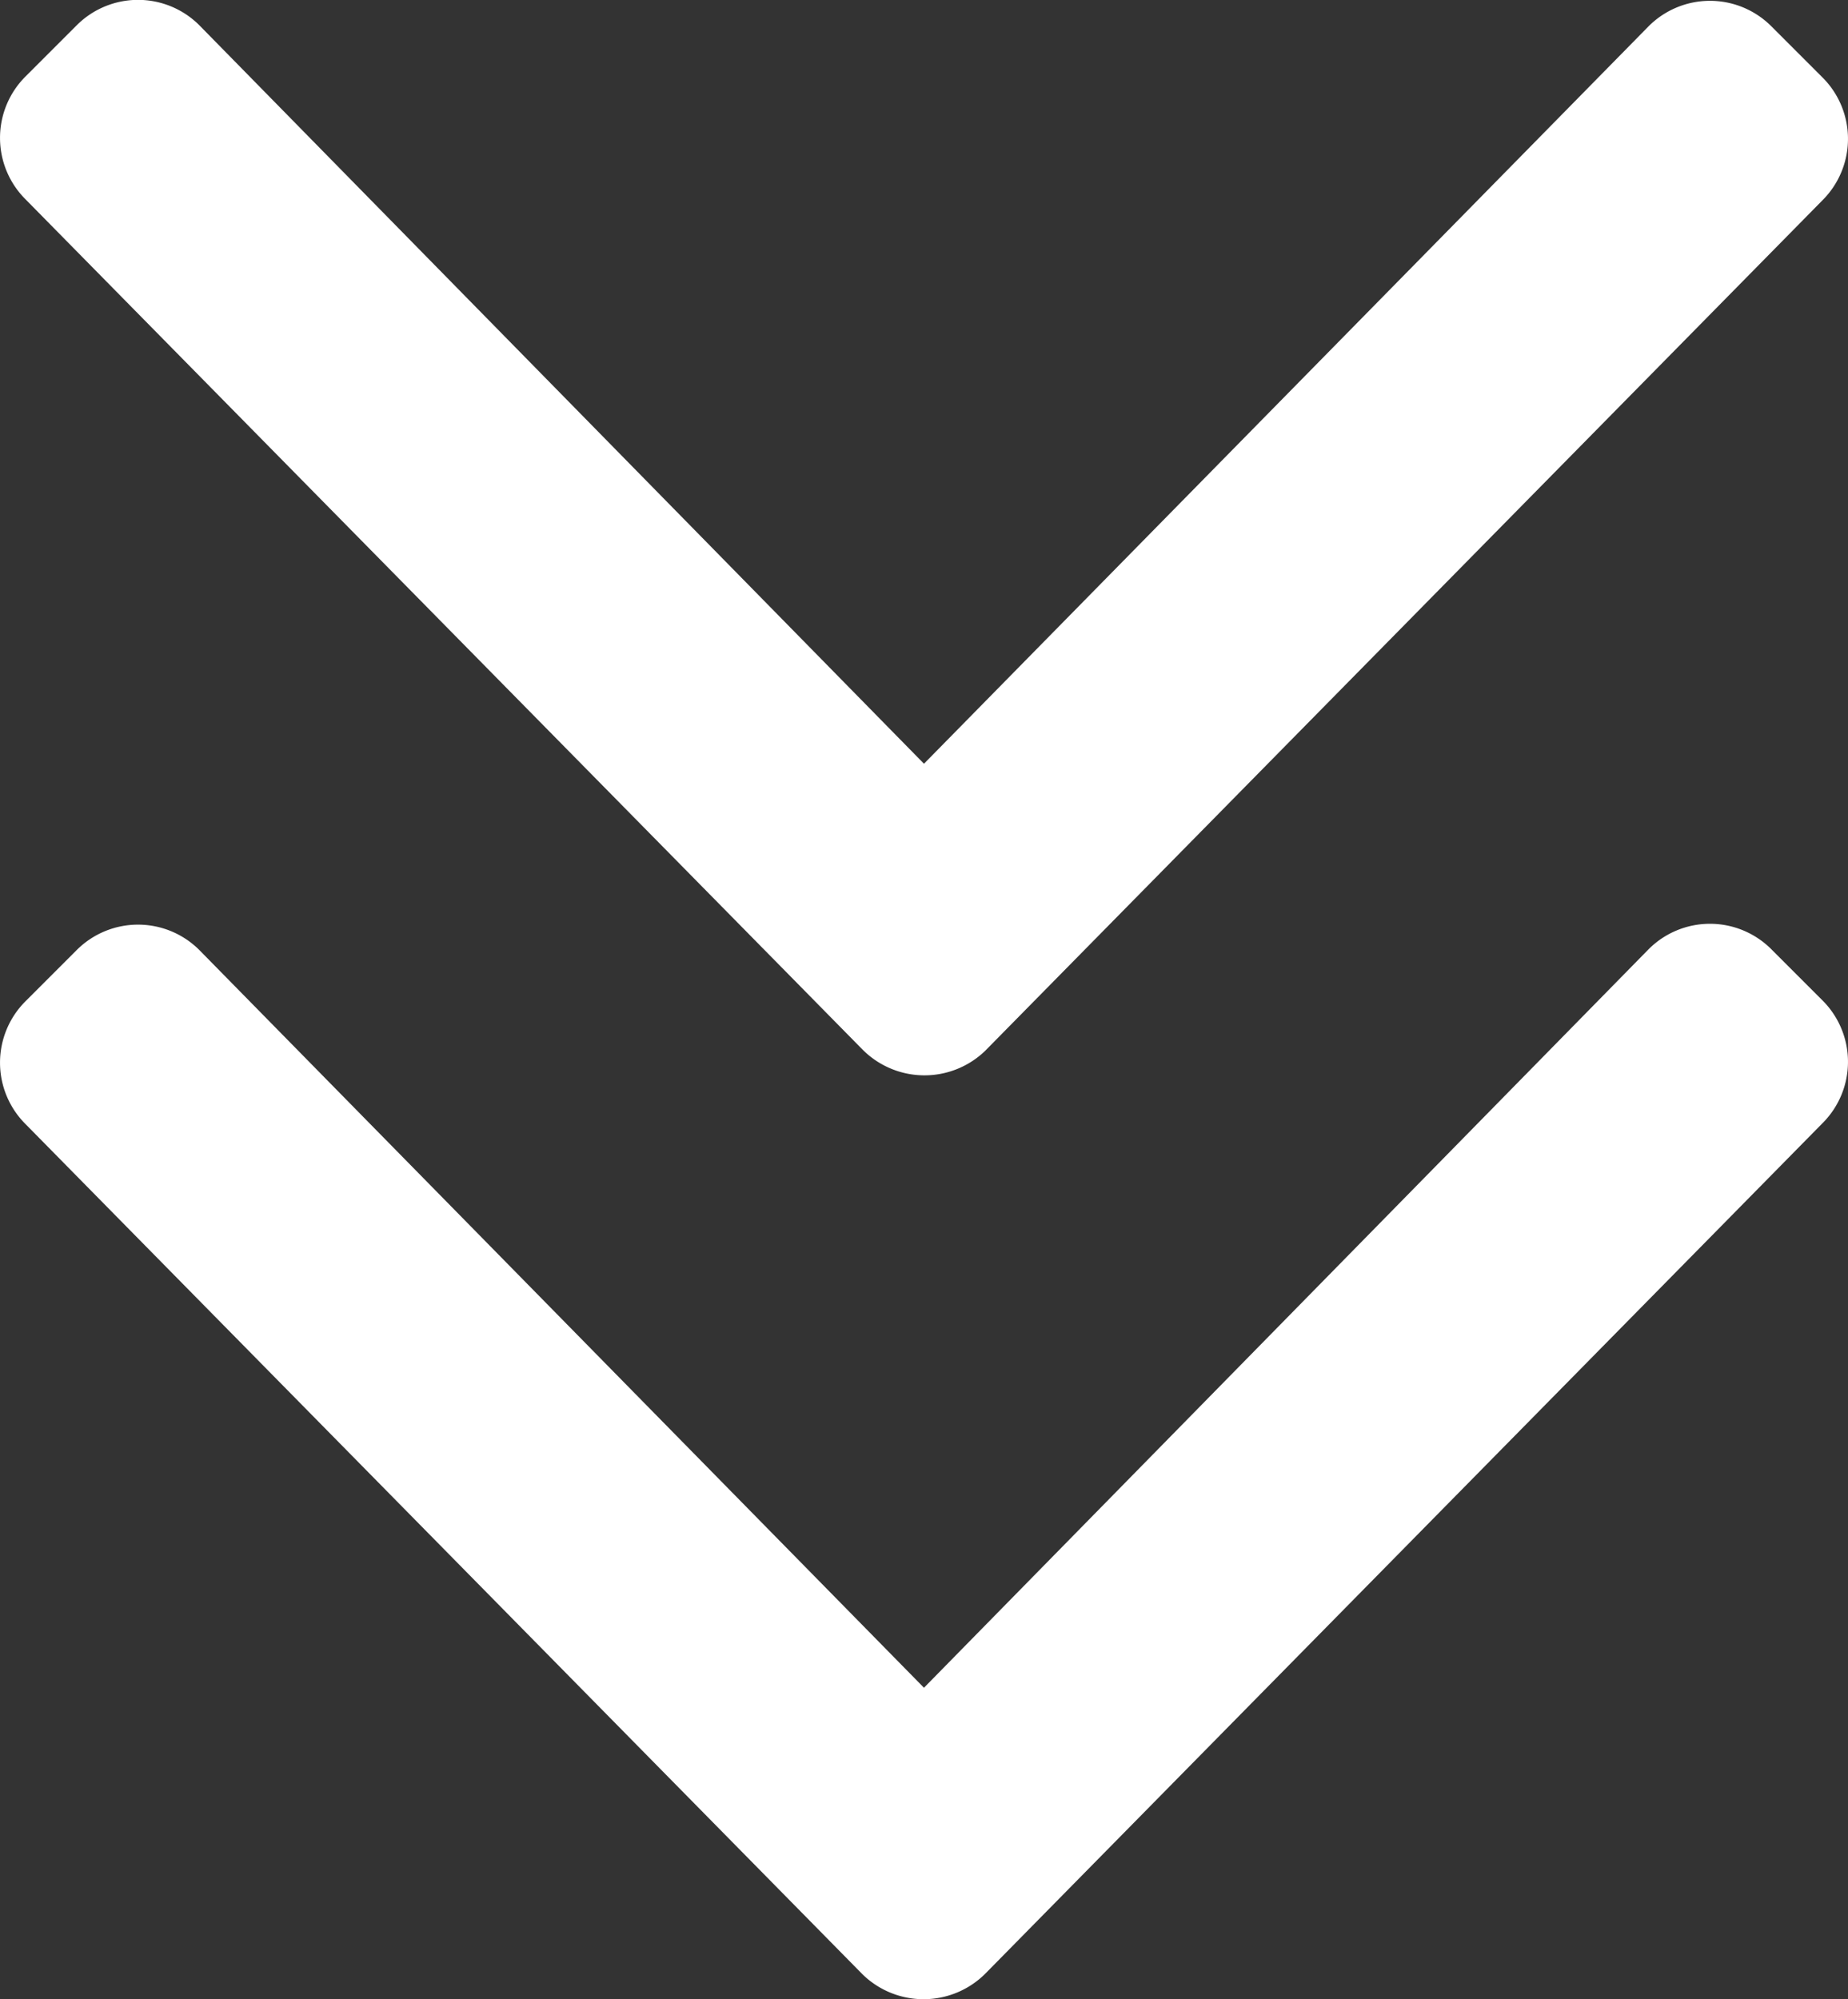 <svg xmlns="http://www.w3.org/2000/svg" width="36.945" height="39.962" viewBox="0 0 36.945 39.962"><rect x="0" y="0" width="36.945" height="39.962" fill="#333333" stroke="none"/><defs><style>.a{fill:#fff;}</style></defs><path class="a" d="M17.221,138.458l-16.737-17a1.733,1.733,0,0,1,0-2.453l1.024-1.024a1.733,1.733,0,0,1,2.453,0l14.486,14.761L32.934,118a1.733,1.733,0,0,1,2.453,0l1.024,1.024a1.733,1.733,0,0,1,0,2.453l-16.737,17A1.746,1.746,0,0,1,17.221,138.458Zm2.453,18.469,16.737-17a1.733,1.733,0,0,0,0-2.453l-1.024-1.024a1.733,1.733,0,0,0-2.453,0L18.447,151.213,3.961,136.467a1.733,1.733,0,0,0-2.453,0L.484,137.491a1.733,1.733,0,0,0,0,2.453l16.737,17A1.746,1.746,0,0,0,19.674,156.927Z" transform="translate(0.025 -117.475)"/></svg>